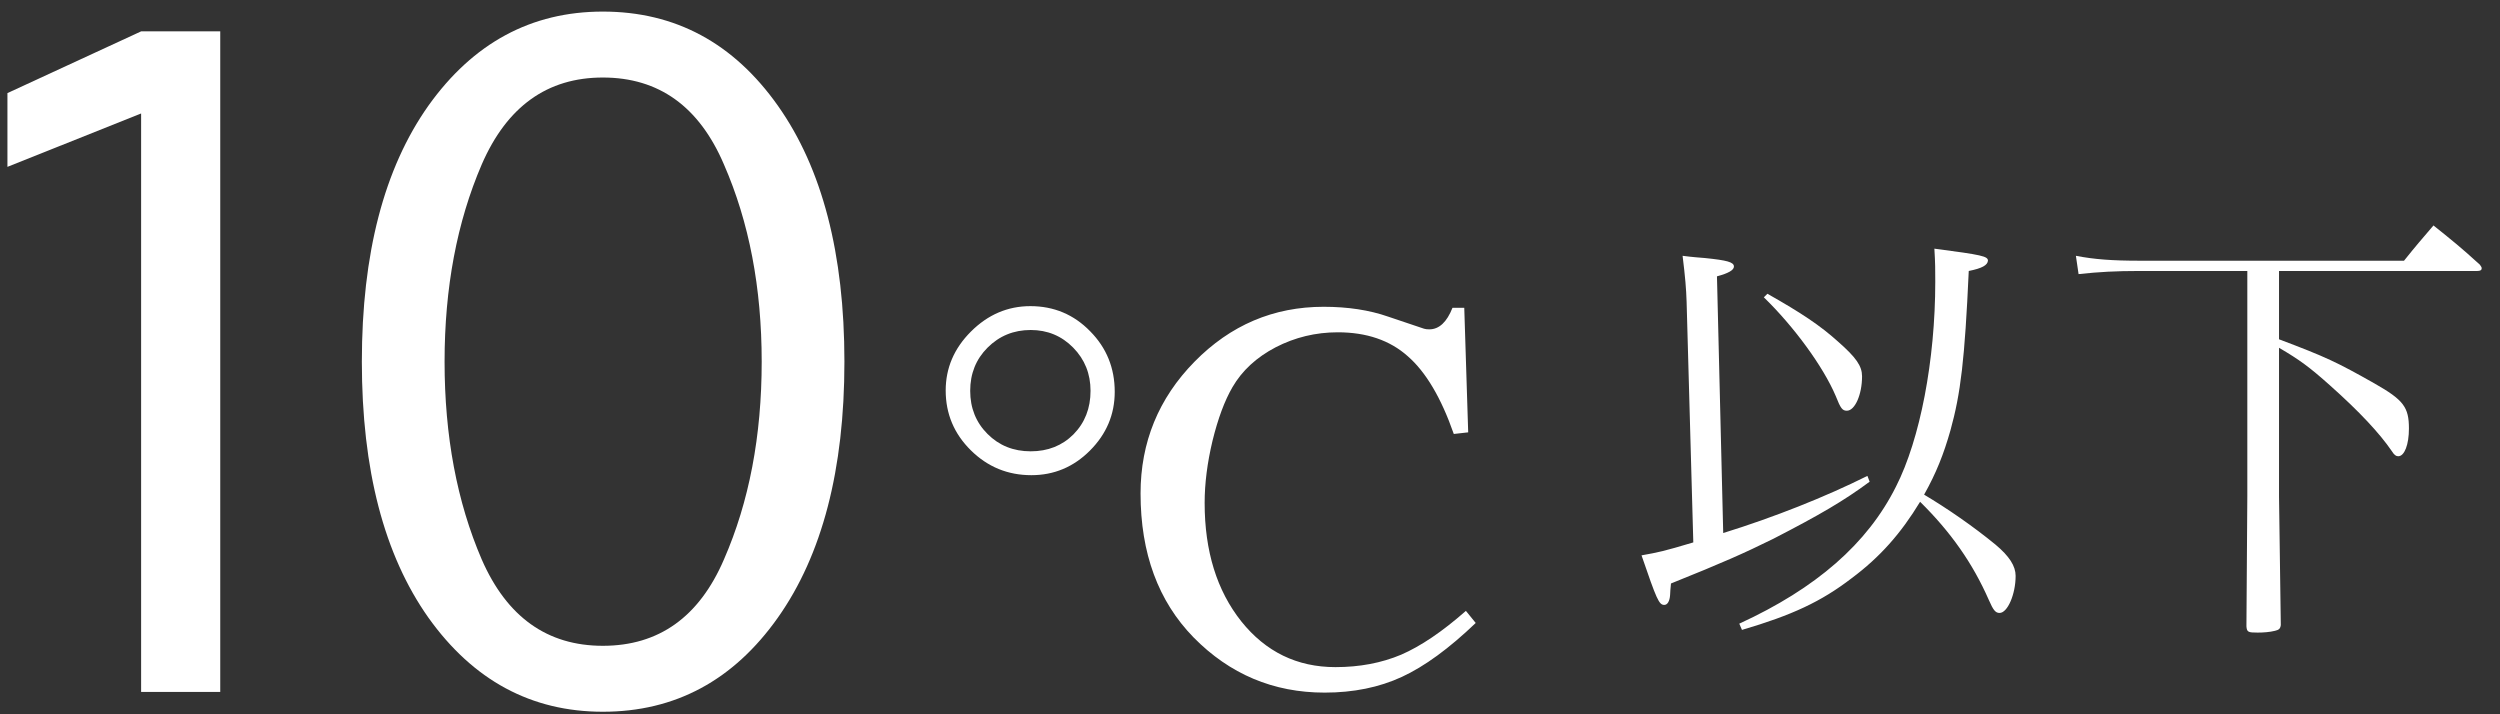 <svg width="112" height="32" viewBox="0 0 112 32" fill="none" xmlns="http://www.w3.org/2000/svg">
<rect x="0" y="0" width="112" height="32" fill="#333333" stroke="none"/>
<path d="M102.1 12.14V15.2C104.22 16 104.68 16.22 106.38 17.18C107.68 17.92 107.92 18.24 107.92 19.2C107.92 19.92 107.72 20.44 107.44 20.44C107.34 20.44 107.26 20.38 107.16 20.22C106.6 19.4 105.7 18.44 104.4 17.28C103.46 16.44 103.02 16.12 102.1 15.58V22.24L102.18 28C102.16 28.16 102.1 28.22 101.92 28.26C101.68 28.32 101.4 28.34 101.14 28.34C100.72 28.34 100.66 28.32 100.64 28.06L100.68 22.24V12.14H95.84C94.8 12.14 94.04 12.18 93.12 12.28L93 11.46C93.82 11.62 94.64 11.68 95.84 11.68H107.7C108.26 10.98 108.44 10.78 109.02 10.1C109.94 10.84 110.22 11.06 111.1 11.86C111.16 11.94 111.18 11.98 111.18 12.02C111.18 12.1 111.12 12.14 110.98 12.14H102.1Z" fill="white"/>
<path d="M78.04 28.22L77.92 27.94C81.36 26.36 83.66 24.36 84.94 21.8C86.02 19.68 86.7 16.14 86.7 12.62C86.7 12.1 86.7 11.78 86.66 11.14C88.8 11.42 89.06 11.48 89.06 11.68C89.04 11.88 88.8 12.02 88.2 12.14C88.02 16.12 87.84 17.62 87.38 19.28C87.08 20.34 86.74 21.2 86.2 22.16C87.24 22.78 88.4 23.58 89.4 24.4C90.02 24.92 90.3 25.36 90.3 25.8C90.3 26.62 89.94 27.46 89.58 27.46C89.4 27.46 89.3 27.34 89.1 26.88C88.38 25.24 87.4 23.84 86.02 22.48C85.16 23.9 84.22 24.96 82.96 25.9C81.58 26.96 80.28 27.56 78.04 28.22ZM76.92 12.38L77.2 23.88C79.46 23.18 81.78 22.26 83.66 21.32L83.76 21.58C82.6 22.44 81.5 23.08 79.44 24.14C78.1 24.8 77.2 25.2 74.86 26.14C74.84 26.36 74.82 26.54 74.82 26.66C74.8 26.94 74.7 27.1 74.56 27.1C74.32 27.1 74.22 26.86 73.54 24.88C74.32 24.74 74.52 24.7 75.86 24.3L75.56 13.52C75.54 12.92 75.5 12.44 75.38 11.46C75.82 11.52 76.16 11.54 76.38 11.56C77.36 11.66 77.68 11.74 77.68 11.94C77.68 12.1 77.44 12.24 76.92 12.38ZM79.02 13.32L79.18 13.16C80.7 14.02 81.54 14.58 82.34 15.3C83.16 16.02 83.42 16.4 83.42 16.86C83.42 17.68 83.1 18.4 82.74 18.4C82.54 18.4 82.46 18.3 82.24 17.74C81.68 16.42 80.36 14.62 79.02 13.32Z" fill="white"/>
<path d="M65.599 13.788L65.775 19.369L65.13 19.442C64.564 17.821 63.875 16.659 63.065 15.956C62.264 15.243 61.219 14.887 59.93 14.887C58.944 14.887 58.016 15.111 57.147 15.56C56.288 16.01 55.643 16.605 55.213 17.348C54.862 17.953 54.564 18.754 54.32 19.75C54.085 20.736 53.968 21.664 53.968 22.533C53.968 24.691 54.515 26.459 55.609 27.836C56.703 29.203 58.109 29.887 59.828 29.887C60.911 29.887 61.893 29.701 62.772 29.33C63.651 28.949 64.618 28.295 65.672 27.367L66.112 27.909C64.92 29.052 63.817 29.857 62.801 30.326C61.785 30.795 60.633 31.029 59.344 31.029C57.049 31.029 55.091 30.204 53.47 28.554C51.888 26.933 51.097 24.784 51.097 22.108C51.097 19.814 51.903 17.846 53.514 16.205C55.125 14.565 57.054 13.744 59.3 13.744C60.384 13.744 61.346 13.891 62.186 14.184L63.797 14.726C63.856 14.745 63.934 14.755 64.032 14.755C64.471 14.755 64.818 14.433 65.072 13.788H65.599ZM46.16 13.715C47.215 13.715 48.109 14.091 48.841 14.843C49.574 15.585 49.94 16.488 49.94 17.553C49.94 18.568 49.569 19.447 48.827 20.189C48.094 20.922 47.22 21.288 46.205 21.288C45.15 21.288 44.246 20.917 43.495 20.175C42.743 19.433 42.367 18.539 42.367 17.494C42.367 16.488 42.743 15.609 43.495 14.857C44.256 14.096 45.145 13.715 46.16 13.715ZM46.175 14.784C45.413 14.784 44.769 15.048 44.242 15.575C43.724 16.093 43.465 16.737 43.465 17.509C43.465 18.28 43.724 18.925 44.242 19.442C44.759 19.96 45.404 20.219 46.175 20.219C46.947 20.219 47.586 19.965 48.094 19.457C48.602 18.939 48.856 18.29 48.856 17.509C48.856 16.747 48.597 16.102 48.08 15.575C47.562 15.048 46.927 14.784 46.175 14.784Z" fill="white"/>
<path d="M27.007 31.886C23.802 31.886 21.197 30.481 19.192 27.67C17.205 24.859 16.211 21.037 16.211 16.203C16.211 11.369 17.205 7.546 19.192 4.735C21.197 1.924 23.802 0.519 27.007 0.519C30.248 0.519 32.862 1.924 34.849 4.735C36.836 7.546 37.83 11.369 37.83 16.203C37.83 21.037 36.836 24.859 34.849 27.67C32.862 30.481 30.248 31.886 27.007 31.886ZM27.007 28.932C29.514 28.932 31.322 27.643 32.432 25.065C33.56 22.487 34.124 19.533 34.124 16.203C34.124 12.89 33.56 9.945 32.432 7.367C31.322 4.771 29.514 3.473 27.007 3.473C24.518 3.473 22.71 4.771 21.582 7.367C20.472 9.945 19.917 12.89 19.917 16.203C19.917 19.533 20.472 22.487 21.582 25.065C22.71 27.643 24.518 28.932 27.007 28.932Z" fill="white"/>
<path d="M6.322 31V5.084L0.333 7.475V4.171L6.322 1.405H9.867V31H6.322Z" fill="white"/>
</svg>
